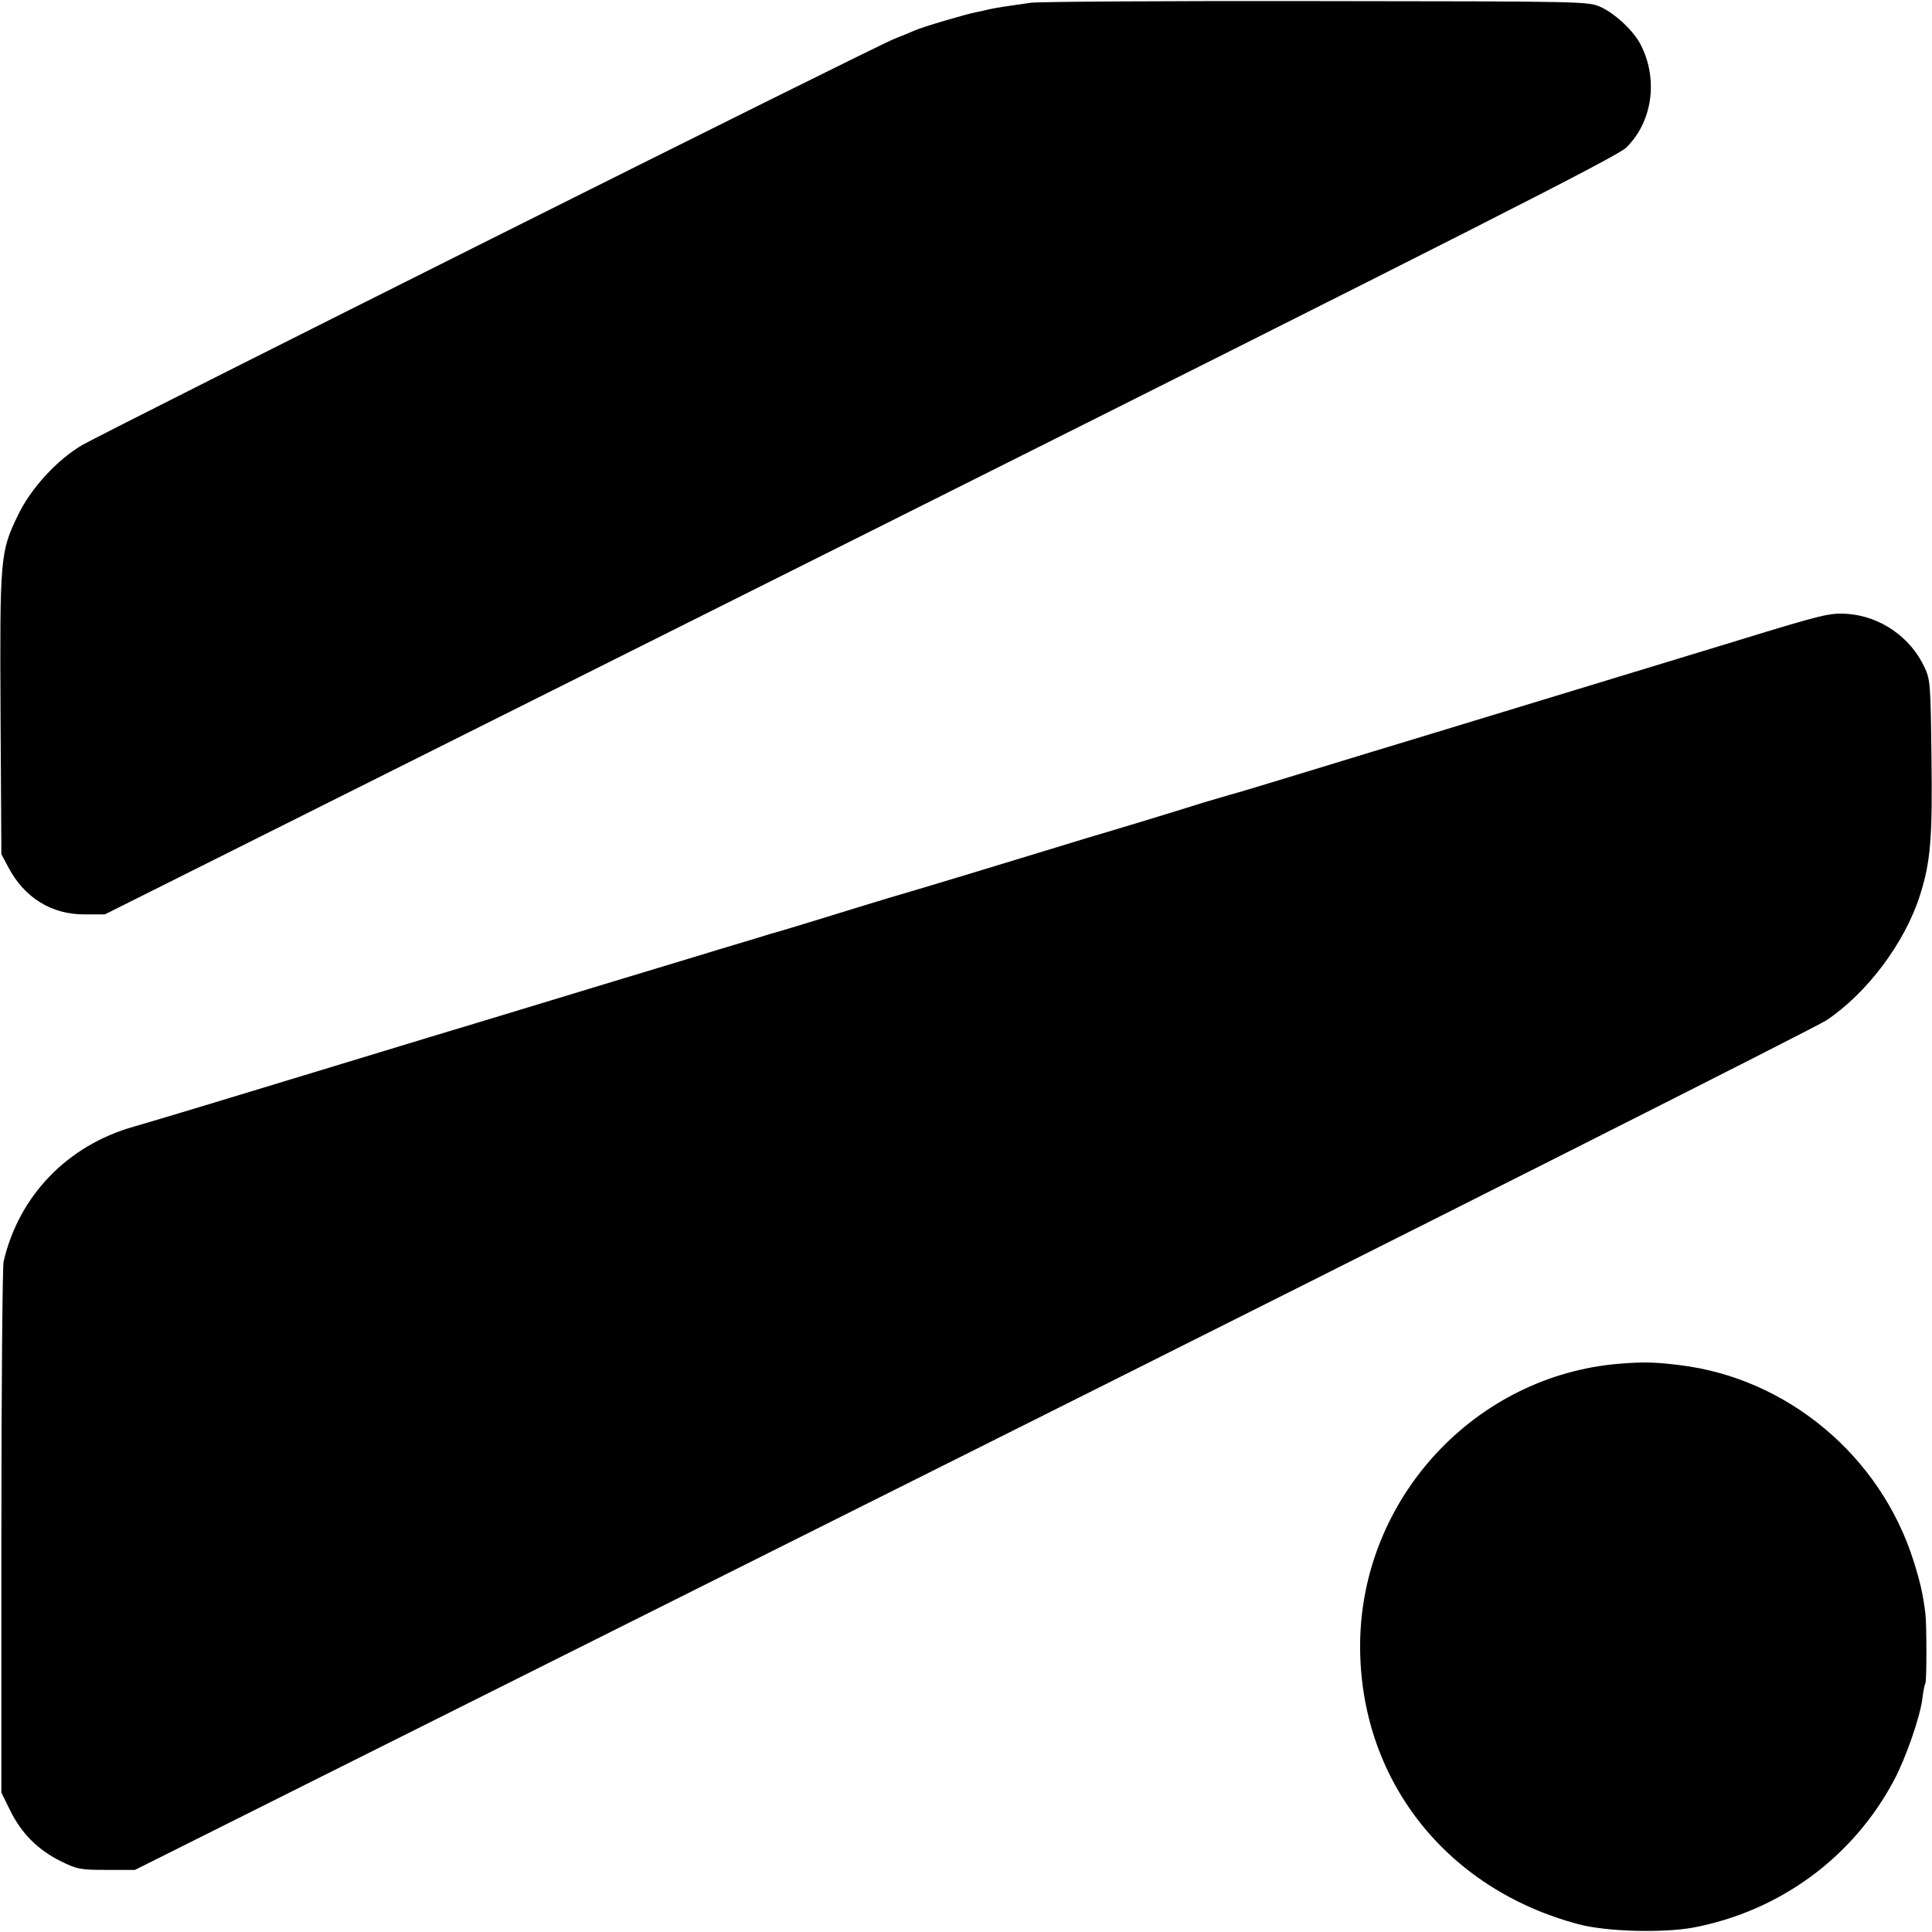 <?xml version="1.0" standalone="no"?>
<!DOCTYPE svg PUBLIC "-//W3C//DTD SVG 20010904//EN"
 "http://www.w3.org/TR/2001/REC-SVG-20010904/DTD/svg10.dtd">
<svg version="1.0" xmlns="http://www.w3.org/2000/svg"
 width="700pt" height="700pt" viewBox="0 0 700 700"
 preserveAspectRatio="xMidYMid meet">
<g transform="translate(0,700) scale(0.1,-0.1)"
fill="#000000" stroke="none">
<path d="M3735 6990 c-27 -4 -71 -10 -97 -14 -26 -4 -53 -9 -60 -11 -7 -2 -25
-6 -40 -9 -34 -6 -197 -54 -223 -66 -11 -5 -44 -19 -73 -30 -67 -25 -2851
-1419 -2945 -1473 -90 -53 -186 -157 -232 -254 -64 -131 -66 -154 -63 -721 l3
-507 24 -45 c58 -112 158 -174 278 -173 l73 0 2736 1369 c2213 1108 2743 1377
2776 1409 95 93 117 247 53 372 -24 49 -92 113 -144 137 -46 21 -50 21 -1031
22 -542 1 -1007 -2 -1035 -6z"/>
<path d="M6295 4679 c-562 -171 -716 -218 -1110 -338 -110 -33 -312 -95 -450
-137 -137 -42 -263 -80 -280 -84 -16 -5 -59 -17 -95 -28 -121 -38 -335 -103
-350 -107 -8 -2 -105 -31 -215 -65 -245 -75 -342 -104 -465 -141 -52 -15 -156
-46 -230 -69 -216 -67 -294 -90 -310 -94 -8 -3 -91 -28 -185 -56 -93 -28 -242
-74 -330 -100 -88 -27 -214 -65 -280 -85 -66 -20 -192 -58 -280 -85 -88 -26
-241 -73 -340 -103 -459 -140 -826 -251 -890 -269 -241 -68 -417 -251 -472
-489 -4 -19 -8 -459 -8 -979 l0 -945 32 -65 c41 -83 100 -142 182 -183 61 -30
73 -32 168 -32 l102 0 3028 1515 c1665 833 3060 1537 3100 1563 147 98 284
280 339 452 39 122 46 208 42 506 -3 256 -4 277 -25 321 -51 110 -161 186
-282 194 -61 4 -90 -3 -396 -97z"/>
<path d="M5868 2059 c-522 -42 -935 -486 -940 -1014 -4 -488 308 -889 792
-1017 101 -27 305 -32 415 -12 314 60 579 254 728 535 42 79 93 226 102 293 3
27 8 53 11 57 5 9 5 211 0 254 -9 70 -19 115 -43 190 -120 380 -457 662 -848
709 -89 11 -128 12 -217 5z"/>
</g>
</svg>
